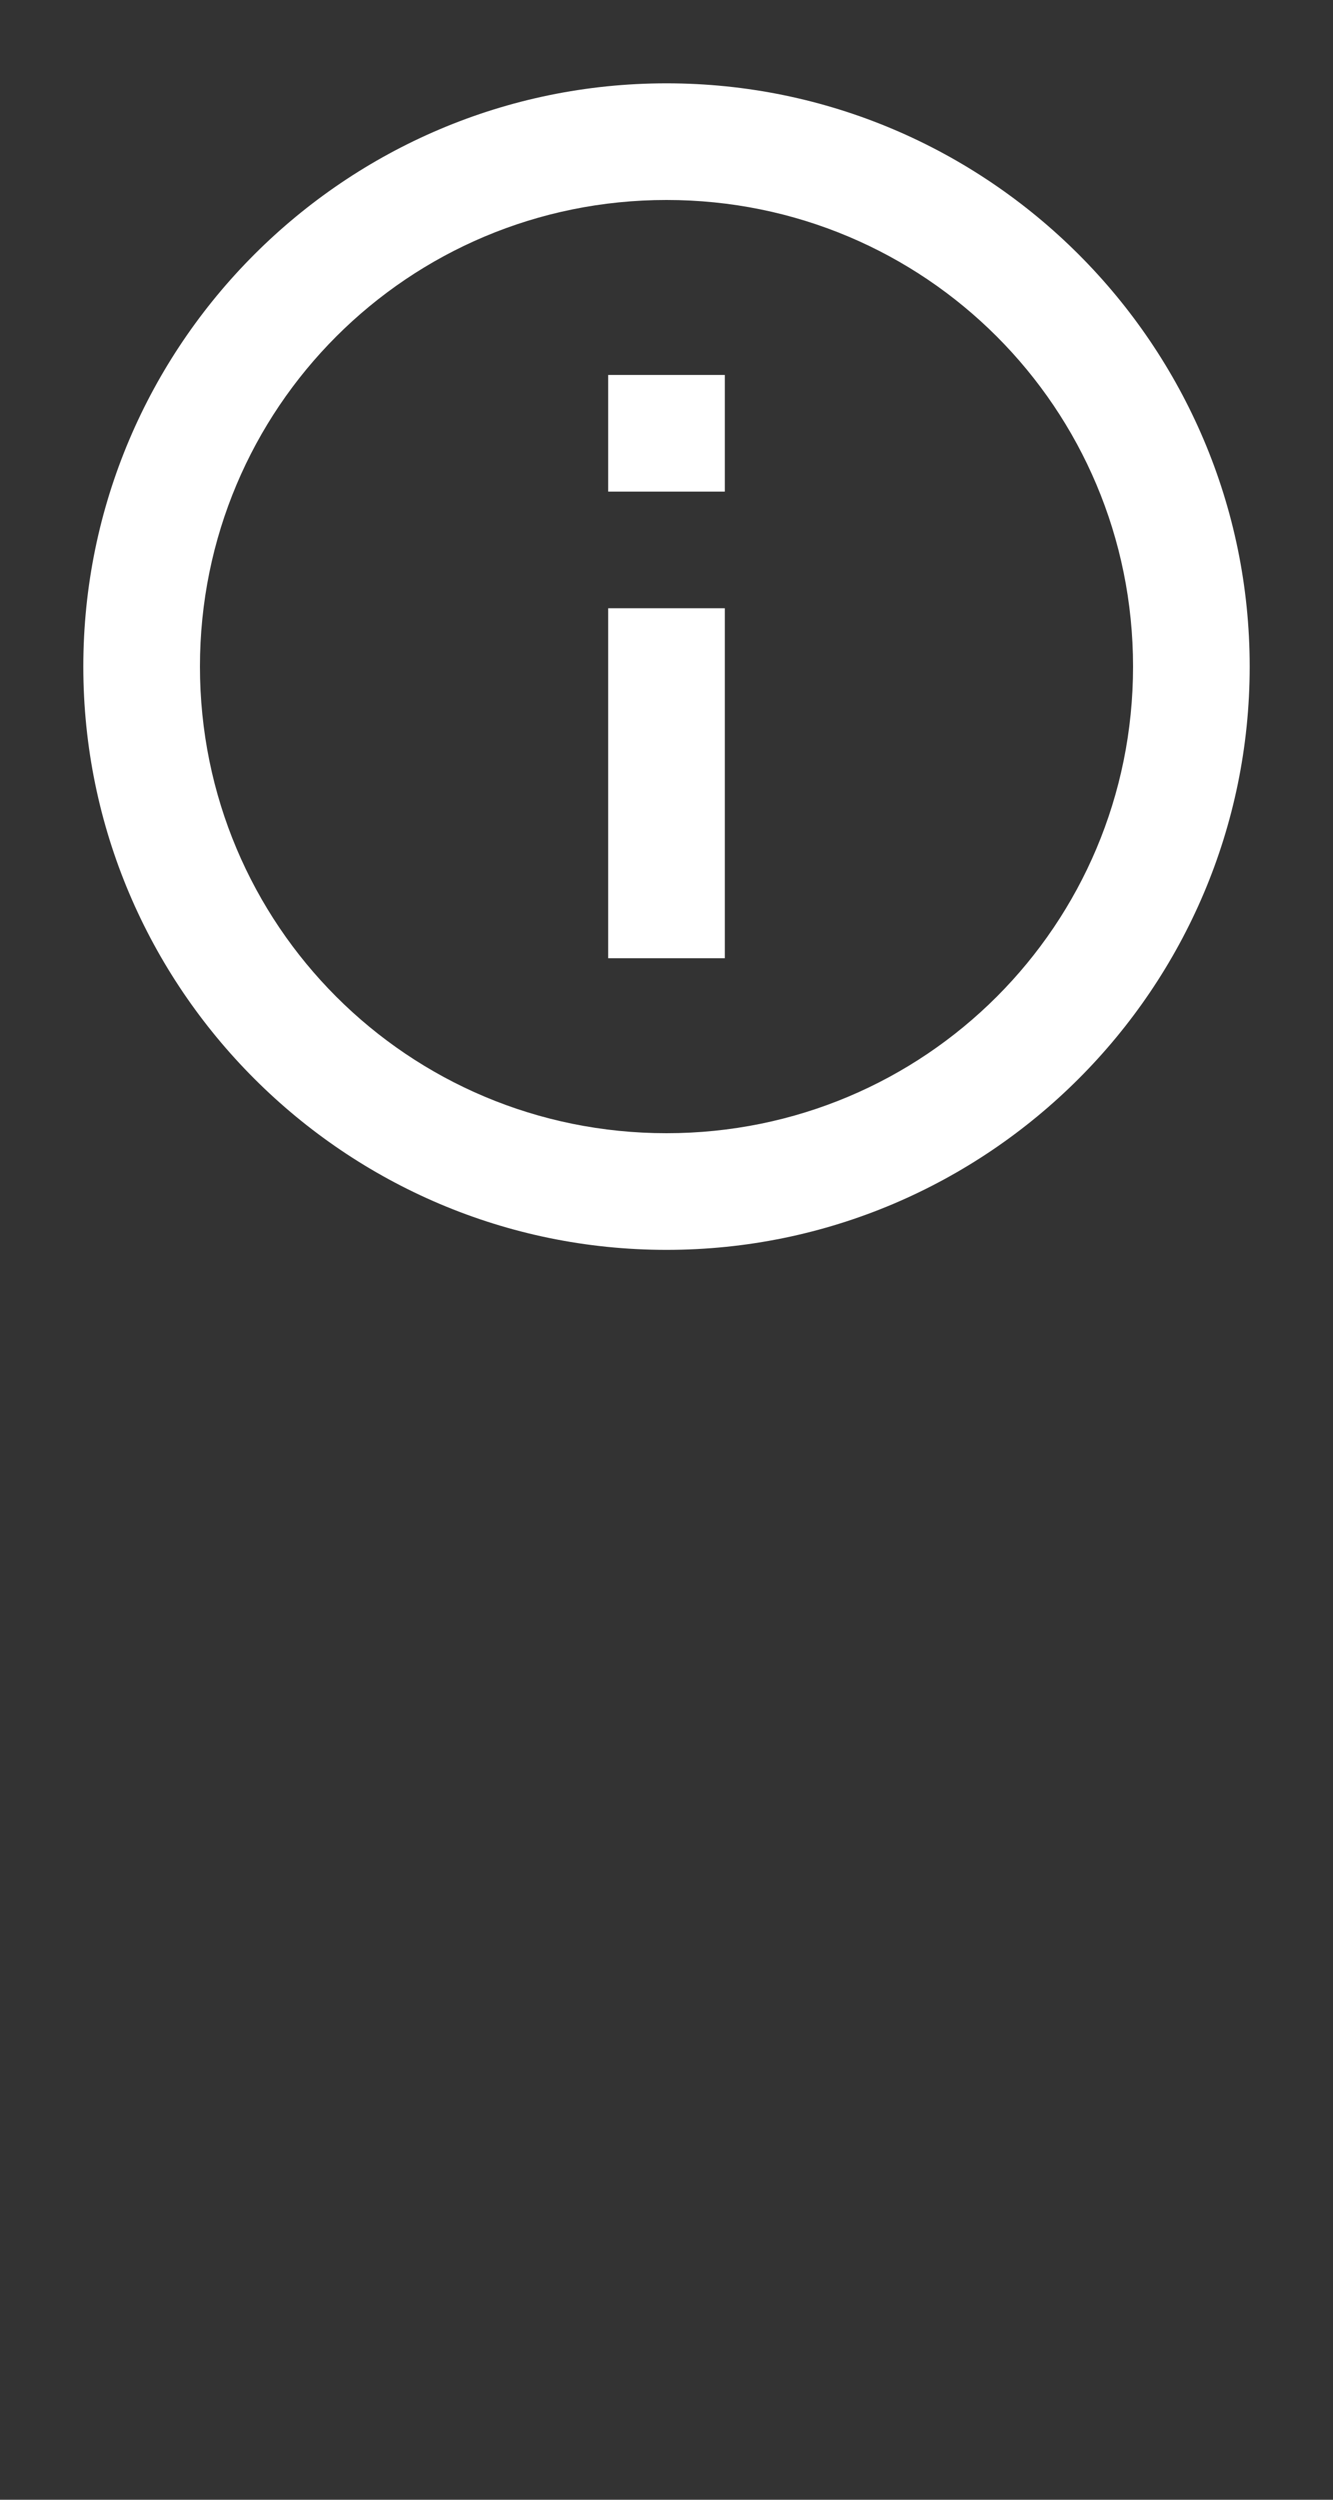 <svg width="16" height="30" viewBox="0 0 16 30" fill="none" xmlns="http://www.w3.org/2000/svg">
<rect x="0" y="0" width="16" height="30" fill="#333333" stroke="none"/>
<path d="M8 1C4.142 1 1 4.142 1 8C1 11.858 4.142 15 8 15C11.858 15 15 11.858 15 8C15 4.142 11.858 1 8 1ZM8 2.4C11.101 2.4 13.6 4.899 13.6 8C13.6 11.101 11.101 13.6 8 13.6C4.899 13.6 2.4 11.101 2.4 8C2.4 4.899 4.899 2.4 8 2.4ZM7.3 4.5V5.9H8.7V4.5H7.3ZM7.3 7.3V11.5H8.7V7.3H7.3Z" fill="#ffffff"/>
</svg>
